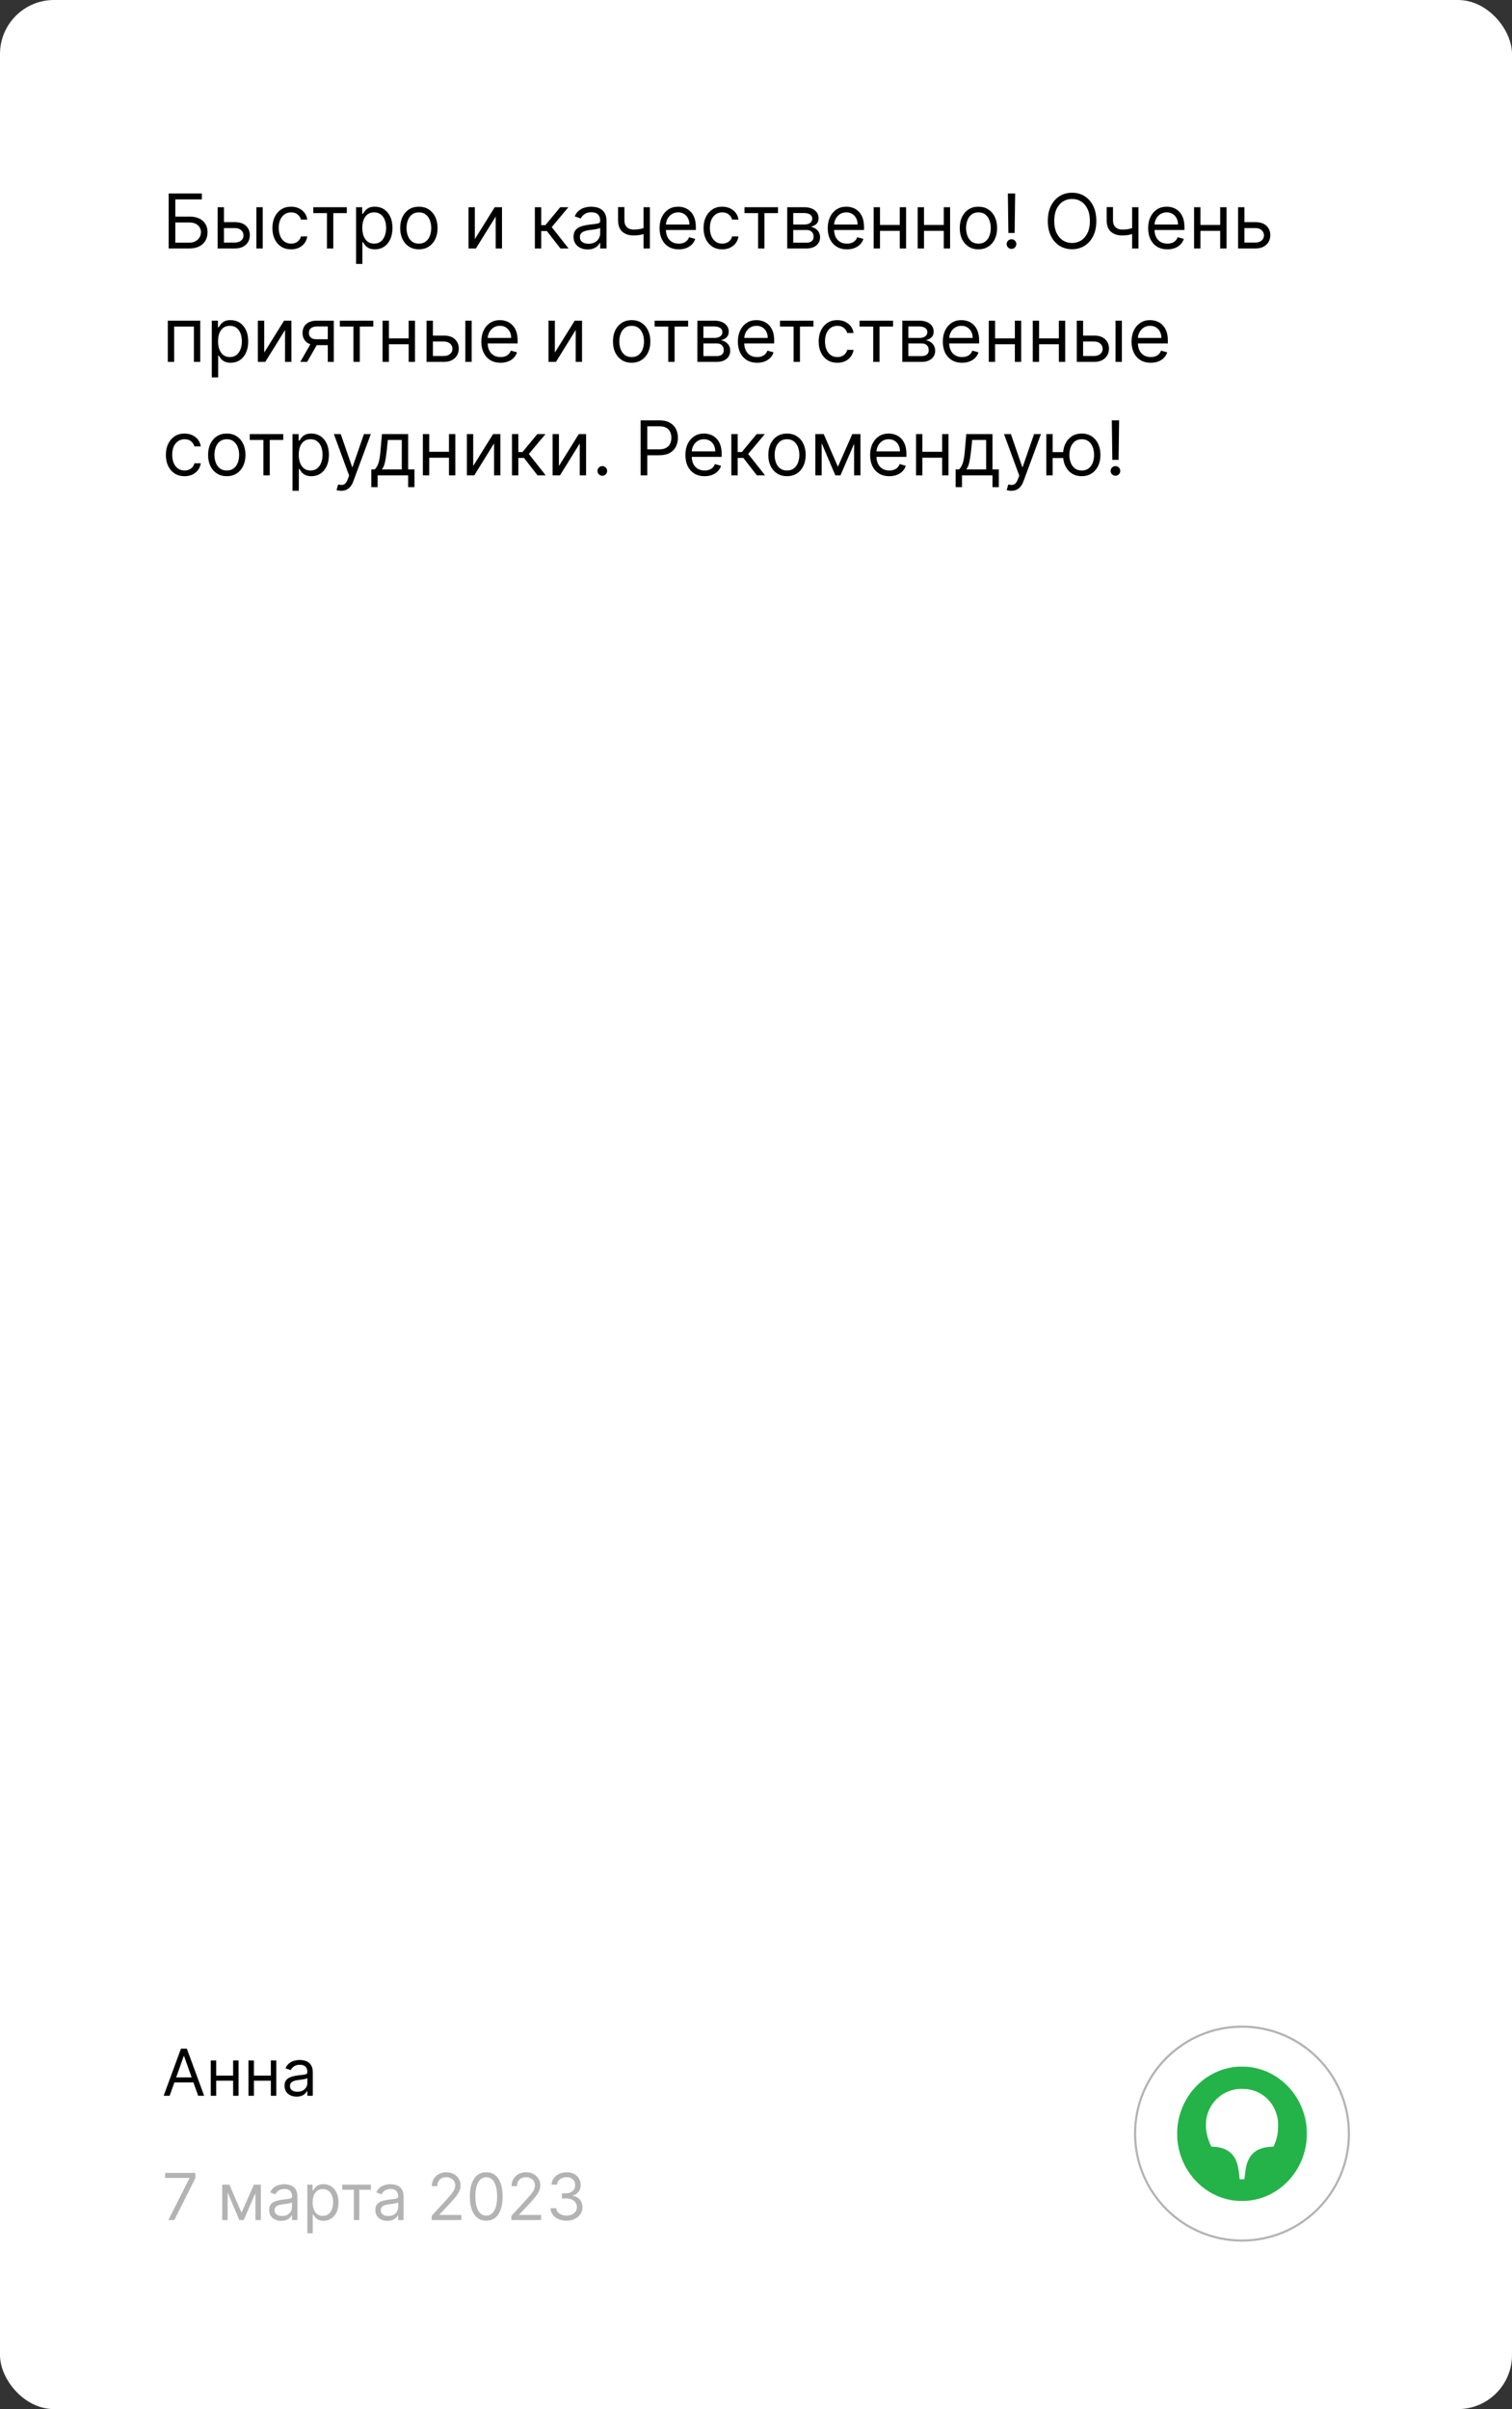 <?xml version="1.0" encoding="UTF-8"?> <svg xmlns="http://www.w3.org/2000/svg" width="280" height="446" viewBox="0 0 280 446" fill="none"><rect x="0" y="0" width="280" height="446" fill="#333333" stroke="none"/> <rect width="280" height="446" rx="10" fill="white"></rect> <path d="M31.415 388H30.307L33.511 379.273H34.602L37.807 388H36.699L34.091 380.653H34.023L31.415 388ZM31.824 384.591H36.29V385.528H31.824V384.591ZM43.41 384.267V385.205H39.797V384.267H43.41ZM40.035 381.455V388H39.03V381.455H40.035ZM44.178 381.455V388H43.172V381.455H44.178ZM50.395 384.267V385.205H46.781V384.267H50.395ZM47.02 381.455V388H46.014V381.455H47.02ZM51.162 381.455V388H50.156V381.455H51.162ZM54.925 388.153C54.51 388.153 54.133 388.075 53.795 387.919C53.457 387.76 53.189 387.531 52.99 387.233C52.791 386.932 52.692 386.568 52.692 386.142C52.692 385.767 52.766 385.463 52.913 385.23C53.061 384.994 53.258 384.81 53.506 384.676C53.753 384.543 54.026 384.443 54.324 384.378C54.625 384.31 54.928 384.256 55.231 384.216C55.629 384.165 55.952 384.126 56.199 384.101C56.449 384.072 56.631 384.026 56.744 383.96C56.861 383.895 56.919 383.781 56.919 383.619V383.585C56.919 383.165 56.804 382.838 56.574 382.605C56.347 382.372 56.001 382.256 55.538 382.256C55.058 382.256 54.682 382.361 54.409 382.571C54.136 382.781 53.945 383.006 53.834 383.244L52.879 382.903C53.05 382.506 53.277 382.196 53.561 381.974C53.848 381.75 54.16 381.594 54.499 381.506C54.84 381.415 55.175 381.369 55.504 381.369C55.715 381.369 55.956 381.395 56.229 381.446C56.504 381.494 56.77 381.595 57.026 381.749C57.284 381.902 57.499 382.134 57.669 382.443C57.84 382.753 57.925 383.168 57.925 383.688V388H56.919V387.114H56.868C56.8 387.256 56.686 387.408 56.527 387.57C56.368 387.732 56.156 387.869 55.892 387.983C55.628 388.097 55.305 388.153 54.925 388.153ZM55.078 387.25C55.476 387.25 55.811 387.172 56.084 387.016C56.359 386.859 56.567 386.658 56.706 386.411C56.848 386.163 56.919 385.903 56.919 385.631V384.71C56.876 384.761 56.783 384.808 56.638 384.851C56.496 384.891 56.331 384.926 56.144 384.957C55.959 384.986 55.778 385.011 55.602 385.034C55.429 385.054 55.288 385.071 55.18 385.085C54.919 385.119 54.675 385.175 54.447 385.251C54.223 385.325 54.041 385.437 53.902 385.588C53.766 385.736 53.697 385.937 53.697 386.193C53.697 386.543 53.827 386.807 54.085 386.986C54.347 387.162 54.678 387.25 55.078 387.25Z" fill="black"></path> <path d="M31.176 411L35.08 403.278V403.21H30.579V402.273H36.17V403.261L32.284 411H31.176ZM44.73 409.636L47.015 404.455H47.969L45.14 411H44.321L41.543 404.455H42.48L44.73 409.636ZM42.157 404.455V411H41.151V404.455H42.157ZM47.304 411V404.455H48.31V411H47.304ZM52.077 411.153C51.662 411.153 51.286 411.075 50.948 410.919C50.61 410.76 50.341 410.531 50.142 410.233C49.944 409.932 49.844 409.568 49.844 409.142C49.844 408.767 49.918 408.463 50.066 408.23C50.213 407.994 50.411 407.81 50.658 407.676C50.905 407.543 51.178 407.443 51.476 407.378C51.777 407.31 52.08 407.256 52.384 407.216C52.782 407.165 53.104 407.126 53.351 407.101C53.601 407.072 53.783 407.026 53.897 406.96C54.013 406.895 54.071 406.781 54.071 406.619V406.585C54.071 406.165 53.956 405.838 53.726 405.605C53.499 405.372 53.154 405.256 52.691 405.256C52.211 405.256 51.834 405.361 51.561 405.571C51.289 405.781 51.097 406.006 50.986 406.244L50.032 405.903C50.202 405.506 50.429 405.196 50.713 404.974C51 404.75 51.313 404.594 51.651 404.506C51.992 404.415 52.327 404.369 52.657 404.369C52.867 404.369 53.108 404.395 53.381 404.446C53.657 404.494 53.922 404.595 54.178 404.749C54.436 404.902 54.651 405.134 54.821 405.443C54.992 405.753 55.077 406.168 55.077 406.688V411H54.071V410.114H54.02C53.952 410.256 53.838 410.408 53.679 410.57C53.52 410.732 53.309 410.869 53.044 410.983C52.78 411.097 52.458 411.153 52.077 411.153ZM52.23 410.25C52.628 410.25 52.963 410.172 53.236 410.016C53.512 409.859 53.719 409.658 53.858 409.411C54 409.163 54.071 408.903 54.071 408.631V407.71C54.029 407.761 53.935 407.808 53.79 407.851C53.648 407.891 53.483 407.926 53.296 407.957C53.111 407.986 52.931 408.011 52.755 408.034C52.581 408.054 52.441 408.071 52.333 408.085C52.071 408.119 51.827 408.175 51.6 408.251C51.375 408.325 51.194 408.437 51.054 408.588C50.918 408.736 50.85 408.937 50.85 409.193C50.85 409.543 50.979 409.807 51.238 409.986C51.499 410.162 51.83 410.25 52.23 410.25ZM56.913 413.455V404.455H57.884V405.494H58.004C58.077 405.381 58.18 405.236 58.31 405.06C58.444 404.881 58.634 404.722 58.881 404.582C59.131 404.44 59.469 404.369 59.896 404.369C60.447 404.369 60.932 404.507 61.353 404.783C61.773 405.058 62.102 405.449 62.337 405.955C62.573 406.46 62.691 407.057 62.691 407.744C62.691 408.438 62.573 409.038 62.337 409.547C62.102 410.053 61.775 410.445 61.357 410.723C60.94 410.999 60.458 411.136 59.913 411.136C59.492 411.136 59.156 411.067 58.903 410.928C58.65 410.786 58.455 410.625 58.319 410.446C58.182 410.264 58.077 410.114 58.004 409.994H57.918V413.455H56.913ZM57.901 407.727C57.901 408.222 57.974 408.658 58.119 409.036C58.264 409.411 58.475 409.705 58.754 409.918C59.032 410.128 59.373 410.233 59.776 410.233C60.197 410.233 60.548 410.122 60.829 409.901C61.113 409.676 61.326 409.375 61.468 408.997C61.613 408.616 61.685 408.193 61.685 407.727C61.685 407.267 61.614 406.852 61.472 406.483C61.333 406.111 61.121 405.817 60.837 405.601C60.556 405.382 60.202 405.273 59.776 405.273C59.367 405.273 59.023 405.376 58.745 405.584C58.467 405.788 58.256 406.075 58.114 406.445C57.972 406.811 57.901 407.239 57.901 407.727ZM63.37 405.392V404.455H68.688V405.392H66.54V411H65.534V405.392H63.37ZM71.741 411.153C71.326 411.153 70.95 411.075 70.612 410.919C70.274 410.76 70.005 410.531 69.806 410.233C69.608 409.932 69.508 409.568 69.508 409.142C69.508 408.767 69.582 408.463 69.73 408.23C69.877 407.994 70.075 407.81 70.322 407.676C70.569 407.543 70.842 407.443 71.14 407.378C71.441 407.31 71.744 407.256 72.048 407.216C72.446 407.165 72.768 407.126 73.015 407.101C73.265 407.072 73.447 407.026 73.561 406.96C73.677 406.895 73.735 406.781 73.735 406.619V406.585C73.735 406.165 73.62 405.838 73.39 405.605C73.163 405.372 72.818 405.256 72.355 405.256C71.875 405.256 71.498 405.361 71.225 405.571C70.953 405.781 70.761 406.006 70.65 406.244L69.696 405.903C69.866 405.506 70.093 405.196 70.377 404.974C70.664 404.75 70.977 404.594 71.315 404.506C71.656 404.415 71.991 404.369 72.321 404.369C72.531 404.369 72.772 404.395 73.045 404.446C73.321 404.494 73.586 404.595 73.842 404.749C74.1 404.902 74.315 405.134 74.485 405.443C74.656 405.753 74.741 406.168 74.741 406.688V411H73.735V410.114H73.684C73.616 410.256 73.502 410.408 73.343 410.57C73.184 410.732 72.973 410.869 72.709 410.983C72.444 411.097 72.122 411.153 71.741 411.153ZM71.894 410.25C72.292 410.25 72.627 410.172 72.9 410.016C73.176 409.859 73.383 409.658 73.522 409.411C73.664 409.163 73.735 408.903 73.735 408.631V407.71C73.693 407.761 73.599 407.808 73.454 407.851C73.312 407.891 73.147 407.926 72.96 407.957C72.775 407.986 72.595 408.011 72.419 408.034C72.245 408.054 72.105 408.071 71.997 408.085C71.735 408.119 71.491 408.175 71.264 408.251C71.039 408.325 70.858 408.437 70.718 408.588C70.582 408.736 70.514 408.937 70.514 409.193C70.514 409.543 70.643 409.807 70.902 409.986C71.163 410.162 71.494 410.25 71.894 410.25ZM79.935 411V410.233L82.815 407.08C83.153 406.71 83.432 406.389 83.651 406.116C83.869 405.841 84.031 405.582 84.136 405.341C84.244 405.097 84.298 404.841 84.298 404.574C84.298 404.267 84.224 404.001 84.077 403.777C83.932 403.553 83.733 403.379 83.48 403.257C83.227 403.135 82.943 403.074 82.628 403.074C82.293 403.074 82 403.143 81.75 403.283C81.503 403.419 81.311 403.611 81.175 403.858C81.041 404.105 80.974 404.395 80.974 404.727H79.969C79.969 404.216 80.087 403.767 80.322 403.381C80.558 402.994 80.879 402.693 81.285 402.477C81.695 402.261 82.153 402.153 82.662 402.153C83.173 402.153 83.626 402.261 84.021 402.477C84.416 402.693 84.726 402.984 84.95 403.351C85.175 403.717 85.287 404.125 85.287 404.574C85.287 404.895 85.229 405.209 85.112 405.516C84.999 405.82 84.8 406.159 84.516 406.534C84.234 406.906 83.844 407.361 83.344 407.898L81.383 409.994V410.062H85.44V411H79.935ZM90.047 411.119C89.405 411.119 88.858 410.945 88.406 410.595C87.954 410.243 87.609 409.733 87.371 409.065C87.132 408.395 87.013 407.585 87.013 406.636C87.013 405.693 87.132 404.888 87.371 404.22C87.612 403.55 87.959 403.038 88.41 402.686C88.865 402.331 89.41 402.153 90.047 402.153C90.683 402.153 91.227 402.331 91.679 402.686C92.133 403.038 92.48 403.55 92.719 404.22C92.96 404.888 93.081 405.693 93.081 406.636C93.081 407.585 92.962 408.395 92.723 409.065C92.484 409.733 92.139 410.243 91.688 410.595C91.236 410.945 90.689 411.119 90.047 411.119ZM90.047 410.182C90.683 410.182 91.178 409.875 91.53 409.261C91.882 408.648 92.058 407.773 92.058 406.636C92.058 405.881 91.977 405.237 91.815 404.706C91.656 404.175 91.426 403.77 91.125 403.491C90.827 403.213 90.467 403.074 90.047 403.074C89.416 403.074 88.923 403.385 88.568 404.007C88.213 404.626 88.035 405.503 88.035 406.636C88.035 407.392 88.115 408.034 88.274 408.562C88.433 409.091 88.662 409.493 88.96 409.768C89.261 410.044 89.624 410.182 90.047 410.182ZM94.7 411V410.233L97.581 407.08C97.919 406.71 98.197 406.389 98.416 406.116C98.635 405.841 98.797 405.582 98.902 405.341C99.01 405.097 99.064 404.841 99.064 404.574C99.064 404.267 98.99 404.001 98.842 403.777C98.697 403.553 98.499 403.379 98.246 403.257C97.993 403.135 97.709 403.074 97.394 403.074C97.058 403.074 96.766 403.143 96.516 403.283C96.269 403.419 96.077 403.611 95.94 403.858C95.807 404.105 95.74 404.395 95.74 404.727H94.734C94.734 404.216 94.852 403.767 95.088 403.381C95.324 402.994 95.645 402.693 96.051 402.477C96.46 402.261 96.919 402.153 97.428 402.153C97.939 402.153 98.392 402.261 98.787 402.477C99.182 402.693 99.492 402.984 99.716 403.351C99.94 403.717 100.053 404.125 100.053 404.574C100.053 404.895 99.994 405.209 99.878 405.516C99.764 405.82 99.565 406.159 99.281 406.534C99 406.906 98.609 407.361 98.109 407.898L96.149 409.994V410.062H100.206V411H94.7ZM104.915 411.119C104.352 411.119 103.851 411.023 103.411 410.83C102.973 410.636 102.625 410.368 102.366 410.024C102.111 409.678 101.972 409.276 101.949 408.818H103.023C103.045 409.099 103.142 409.342 103.312 409.547C103.483 409.749 103.706 409.905 103.982 410.016C104.257 410.126 104.563 410.182 104.898 410.182C105.273 410.182 105.605 410.116 105.895 409.986C106.185 409.855 106.412 409.673 106.577 409.44C106.741 409.207 106.824 408.938 106.824 408.631C106.824 408.31 106.744 408.027 106.585 407.783C106.426 407.536 106.193 407.342 105.886 407.203C105.58 407.064 105.205 406.994 104.761 406.994H104.062V406.057H104.761C105.108 406.057 105.412 405.994 105.673 405.869C105.938 405.744 106.143 405.568 106.291 405.341C106.442 405.114 106.517 404.847 106.517 404.54C106.517 404.244 106.452 403.987 106.321 403.768C106.19 403.55 106.006 403.379 105.767 403.257C105.531 403.135 105.253 403.074 104.932 403.074C104.631 403.074 104.347 403.129 104.08 403.24C103.815 403.348 103.599 403.506 103.432 403.713C103.264 403.918 103.173 404.165 103.159 404.455H102.136C102.153 403.997 102.291 403.597 102.55 403.253C102.808 402.906 103.146 402.636 103.564 402.443C103.984 402.25 104.446 402.153 104.949 402.153C105.489 402.153 105.952 402.263 106.338 402.482C106.724 402.697 107.021 402.983 107.229 403.338C107.436 403.693 107.54 404.077 107.54 404.489C107.54 404.98 107.411 405.399 107.152 405.746C106.896 406.092 106.548 406.332 106.108 406.466V406.534C106.659 406.625 107.089 406.859 107.399 407.237C107.709 407.612 107.864 408.077 107.864 408.631C107.864 409.105 107.734 409.531 107.476 409.909C107.22 410.284 106.871 410.58 106.428 410.795C105.984 411.011 105.48 411.119 104.915 411.119Z" fill="#B3B3B3"></path> <path fill-rule="evenodd" clip-rule="evenodd" d="M229.007 382.619C228.204 382.692 227.128 382.912 226.388 383.153C225.446 383.461 224.355 383.994 223.518 384.553C222.373 385.318 221.279 386.37 220.425 387.525C219.25 389.116 218.444 391.07 218.136 393.074C218.03 393.767 218 394.199 218 395.025C218 395.851 218.03 396.284 218.136 396.977C218.839 401.555 221.979 405.39 226.226 406.854C227.017 407.127 227.894 407.322 228.743 407.416C229.311 407.478 230.662 407.479 231.218 407.417C233.124 407.204 234.816 406.596 236.419 405.547C239.131 403.772 241.08 400.877 241.748 397.631C241.931 396.742 242 396.028 242 395.025C242 393.524 241.814 392.354 241.356 390.98C240.749 389.158 239.796 387.587 238.467 386.216C236.533 384.221 234.105 383.008 231.354 382.66C230.922 382.605 229.443 382.58 229.007 382.619ZM231.173 386.795C232.221 386.976 233.139 387.353 233.945 387.931C235.488 389.038 236.478 390.795 236.665 392.754C236.709 393.215 236.684 394.269 236.618 394.795C236.518 395.581 236.32 396.305 236.003 397.044L235.847 397.407L235.45 397.426C233.294 397.531 231.919 398.315 231.192 399.855C230.845 400.588 230.694 401.241 230.541 402.665C230.499 403.062 230.458 403.404 230.451 403.425C230.441 403.452 230.324 403.462 230.004 403.462H229.57L229.552 403.319C229.542 403.241 229.507 402.919 229.474 402.605C229.345 401.397 229.223 400.824 228.936 400.092C228.483 398.933 227.604 398.109 226.404 397.717C225.889 397.548 225.046 397.416 224.487 397.416H224.309L224.186 397.138C223.751 396.148 223.507 395.338 223.378 394.454C223.303 393.939 223.303 392.835 223.377 392.366C223.855 389.346 226.217 387.078 229.235 386.741C229.666 386.693 230.758 386.723 231.173 386.795Z" fill="#24B349"></path> <circle cx="230" cy="395" r="19.8" stroke="#B3B3B3" stroke-width="0.4"></circle> <path d="M31.233 46V35.818H37.378V36.912H32.466V40.094H35.051C35.78 40.094 36.395 40.213 36.896 40.452C37.399 40.69 37.781 41.027 38.039 41.461C38.301 41.895 38.432 42.407 38.432 42.997C38.432 43.587 38.301 44.108 38.039 44.558C37.781 45.009 37.399 45.362 36.896 45.617C36.395 45.872 35.78 46 35.051 46H31.233ZM32.466 44.926H35.051C35.515 44.926 35.908 44.833 36.229 44.648C36.554 44.459 36.8 44.217 36.965 43.922C37.134 43.624 37.219 43.309 37.219 42.977C37.219 42.49 37.032 42.071 36.657 41.719C36.282 41.365 35.747 41.188 35.051 41.188H32.466V44.926ZM41.317 41.128H43.504C44.399 41.128 45.083 41.355 45.557 41.809C46.031 42.263 46.268 42.838 46.268 43.534C46.268 43.992 46.162 44.407 45.95 44.782C45.738 45.153 45.426 45.45 45.015 45.672C44.605 45.891 44.101 46 43.504 46H40.302V38.364H41.476V44.906H43.504C43.968 44.906 44.349 44.784 44.648 44.538C44.946 44.293 45.095 43.978 45.095 43.594C45.095 43.189 44.946 42.86 44.648 42.604C44.349 42.349 43.968 42.222 43.504 42.222H41.317V41.128ZM47.481 46V38.364H48.655V46H47.481ZM53.905 46.159C53.189 46.159 52.572 45.99 52.055 45.652C51.538 45.314 51.14 44.848 50.862 44.255C50.584 43.662 50.444 42.984 50.444 42.222C50.444 41.446 50.587 40.762 50.872 40.168C51.16 39.572 51.561 39.106 52.075 38.771C52.592 38.433 53.195 38.264 53.885 38.264C54.422 38.264 54.906 38.364 55.337 38.562C55.767 38.761 56.12 39.04 56.395 39.398C56.67 39.756 56.841 40.173 56.907 40.651H55.734C55.645 40.303 55.446 39.994 55.138 39.726C54.833 39.454 54.422 39.318 53.905 39.318C53.447 39.318 53.046 39.438 52.702 39.676C52.36 39.911 52.093 40.245 51.901 40.675C51.712 41.103 51.618 41.605 51.618 42.182C51.618 42.772 51.711 43.285 51.896 43.723C52.085 44.16 52.35 44.5 52.692 44.742C53.036 44.984 53.441 45.105 53.905 45.105C54.21 45.105 54.486 45.052 54.735 44.946C54.983 44.84 55.194 44.688 55.366 44.489C55.539 44.29 55.661 44.051 55.734 43.773H56.907C56.841 44.224 56.677 44.63 56.415 44.991C56.157 45.349 55.814 45.634 55.386 45.846C54.962 46.055 54.468 46.159 53.905 46.159ZM58.021 39.457V38.364H64.226V39.457H61.72V46H60.547V39.457H58.021ZM65.937 48.864V38.364H67.071V39.577H67.21C67.296 39.444 67.415 39.275 67.568 39.07C67.724 38.861 67.946 38.675 68.234 38.513C68.526 38.347 68.92 38.264 69.417 38.264C70.06 38.264 70.627 38.425 71.118 38.746C71.608 39.068 71.991 39.524 72.266 40.114C72.541 40.704 72.679 41.4 72.679 42.202C72.679 43.01 72.541 43.711 72.266 44.305C71.991 44.895 71.61 45.352 71.123 45.677C70.635 45.998 70.073 46.159 69.437 46.159C68.947 46.159 68.554 46.078 68.259 45.916C67.964 45.75 67.737 45.562 67.578 45.354C67.419 45.142 67.296 44.966 67.21 44.827H67.11V48.864H65.937ZM67.091 42.182C67.091 42.758 67.175 43.267 67.344 43.708C67.513 44.146 67.76 44.489 68.085 44.737C68.41 44.983 68.807 45.105 69.278 45.105C69.769 45.105 70.178 44.976 70.506 44.717C70.838 44.456 71.086 44.104 71.252 43.663C71.421 43.219 71.505 42.725 71.505 42.182C71.505 41.645 71.422 41.161 71.257 40.73C71.094 40.296 70.847 39.953 70.516 39.701C70.188 39.446 69.775 39.318 69.278 39.318C68.801 39.318 68.4 39.439 68.075 39.681C67.75 39.92 67.505 40.255 67.339 40.685C67.173 41.113 67.091 41.612 67.091 42.182ZM77.571 46.159C76.881 46.159 76.276 45.995 75.756 45.667C75.239 45.339 74.835 44.88 74.543 44.29C74.255 43.7 74.11 43.01 74.11 42.222C74.11 41.426 74.255 40.732 74.543 40.139C74.835 39.545 75.239 39.084 75.756 38.756C76.276 38.428 76.881 38.264 77.571 38.264C78.26 38.264 78.863 38.428 79.38 38.756C79.901 39.084 80.305 39.545 80.593 40.139C80.885 40.732 81.031 41.426 81.031 42.222C81.031 43.01 80.885 43.7 80.593 44.29C80.305 44.88 79.901 45.339 79.38 45.667C78.863 45.995 78.26 46.159 77.571 46.159ZM77.571 45.105C78.094 45.105 78.525 44.971 78.863 44.702C79.201 44.434 79.452 44.081 79.614 43.644C79.776 43.206 79.858 42.732 79.858 42.222C79.858 41.711 79.776 41.236 79.614 40.795C79.452 40.354 79.201 39.998 78.863 39.726C78.525 39.454 78.094 39.318 77.571 39.318C77.047 39.318 76.616 39.454 76.278 39.726C75.94 39.998 75.69 40.354 75.527 40.795C75.365 41.236 75.284 41.711 75.284 42.222C75.284 42.732 75.365 43.206 75.527 43.644C75.69 44.081 75.94 44.434 76.278 44.702C76.616 44.971 77.047 45.105 77.571 45.105ZM87.933 44.27L91.612 38.364H92.964V46H91.791V40.094L88.132 46H86.759V38.364H87.933V44.27ZM99.05 46V38.364H100.224V41.685H100.999L103.744 38.364H105.255L102.173 42.043L105.295 46H103.783L101.278 42.778H100.224V46H99.05ZM108.817 46.179C108.333 46.179 107.894 46.088 107.5 45.906C107.105 45.72 106.792 45.453 106.56 45.105C106.328 44.754 106.212 44.33 106.212 43.832C106.212 43.395 106.298 43.04 106.471 42.769C106.643 42.493 106.873 42.278 107.162 42.122C107.45 41.966 107.768 41.85 108.116 41.774C108.467 41.695 108.82 41.632 109.175 41.585C109.639 41.526 110.015 41.481 110.304 41.451C110.595 41.418 110.807 41.363 110.94 41.287C111.076 41.211 111.144 41.078 111.144 40.889V40.849C111.144 40.359 111.01 39.978 110.741 39.706C110.476 39.434 110.073 39.298 109.533 39.298C108.973 39.298 108.534 39.421 108.216 39.666C107.897 39.911 107.674 40.173 107.544 40.452L106.431 40.054C106.63 39.59 106.895 39.229 107.226 38.97C107.561 38.708 107.926 38.526 108.32 38.423C108.718 38.317 109.109 38.264 109.493 38.264C109.739 38.264 110.02 38.294 110.338 38.354C110.66 38.41 110.97 38.528 111.268 38.707C111.57 38.886 111.82 39.156 112.019 39.517C112.218 39.878 112.317 40.362 112.317 40.969V46H111.144V44.966H111.084C111.005 45.132 110.872 45.309 110.686 45.498C110.501 45.687 110.254 45.847 109.946 45.98C109.637 46.113 109.261 46.179 108.817 46.179ZM108.996 45.125C109.46 45.125 109.851 45.034 110.169 44.852C110.491 44.669 110.733 44.434 110.895 44.146C111.061 43.857 111.144 43.554 111.144 43.236V42.162C111.094 42.222 110.985 42.276 110.816 42.326C110.65 42.372 110.458 42.414 110.239 42.45C110.024 42.483 109.813 42.513 109.608 42.54C109.405 42.563 109.241 42.583 109.115 42.599C108.81 42.639 108.525 42.704 108.26 42.793C107.998 42.88 107.786 43.01 107.624 43.186C107.465 43.358 107.385 43.594 107.385 43.892C107.385 44.3 107.536 44.608 107.838 44.817C108.143 45.022 108.529 45.125 108.996 45.125ZM120.345 38.364V46H119.172V38.364H120.345ZM119.888 42.003V43.097C119.622 43.196 119.359 43.284 119.097 43.36C118.835 43.433 118.56 43.491 118.272 43.534C117.983 43.574 117.667 43.594 117.322 43.594C116.457 43.594 115.763 43.36 115.239 42.893C114.719 42.425 114.459 41.724 114.459 40.79V38.344H115.632V40.79C115.632 41.181 115.706 41.502 115.856 41.754C116.005 42.006 116.207 42.193 116.462 42.316C116.717 42.439 117.004 42.5 117.322 42.5C117.819 42.5 118.269 42.455 118.67 42.366C119.074 42.273 119.48 42.152 119.888 42.003ZM125.699 46.159C124.964 46.159 124.329 45.997 123.795 45.672C123.265 45.344 122.856 44.886 122.567 44.3C122.282 43.71 122.14 43.024 122.14 42.242C122.14 41.459 122.282 40.77 122.567 40.173C122.856 39.573 123.257 39.106 123.77 38.771C124.287 38.433 124.891 38.264 125.58 38.264C125.978 38.264 126.371 38.331 126.758 38.463C127.146 38.596 127.499 38.811 127.817 39.109C128.135 39.404 128.389 39.795 128.578 40.283C128.767 40.77 128.861 41.37 128.861 42.082V42.58H122.975V41.565H127.668C127.668 41.135 127.582 40.75 127.41 40.412C127.241 40.074 126.999 39.807 126.684 39.611C126.372 39.416 126.004 39.318 125.58 39.318C125.113 39.318 124.708 39.434 124.367 39.666C124.029 39.895 123.769 40.193 123.586 40.561C123.404 40.929 123.313 41.323 123.313 41.744V42.42C123.313 42.997 123.412 43.486 123.611 43.887C123.814 44.285 124.094 44.588 124.452 44.797C124.809 45.002 125.225 45.105 125.699 45.105C126.008 45.105 126.286 45.062 126.535 44.976C126.787 44.886 127.004 44.754 127.186 44.578C127.368 44.399 127.509 44.177 127.608 43.912L128.742 44.23C128.623 44.615 128.422 44.953 128.14 45.244C127.859 45.533 127.511 45.758 127.096 45.92C126.682 46.08 126.216 46.159 125.699 46.159ZM133.748 46.159C133.032 46.159 132.416 45.99 131.899 45.652C131.382 45.314 130.984 44.848 130.706 44.255C130.427 43.662 130.288 42.984 130.288 42.222C130.288 41.446 130.431 40.762 130.716 40.168C131.004 39.572 131.405 39.106 131.919 38.771C132.436 38.433 133.039 38.264 133.729 38.264C134.265 38.264 134.749 38.364 135.18 38.562C135.611 38.761 135.964 39.04 136.239 39.398C136.514 39.756 136.685 40.173 136.751 40.651H135.578C135.488 40.303 135.29 39.994 134.981 39.726C134.676 39.454 134.265 39.318 133.748 39.318C133.291 39.318 132.89 39.438 132.545 39.676C132.204 39.911 131.937 40.245 131.745 40.675C131.556 41.103 131.461 41.605 131.461 42.182C131.461 42.772 131.554 43.285 131.74 43.723C131.929 44.16 132.194 44.5 132.535 44.742C132.88 44.984 133.284 45.105 133.748 45.105C134.053 45.105 134.33 45.052 134.579 44.946C134.827 44.84 135.038 44.688 135.21 44.489C135.382 44.29 135.505 44.051 135.578 43.773H136.751C136.685 44.224 136.521 44.63 136.259 44.991C136.001 45.349 135.657 45.634 135.23 45.846C134.806 46.055 134.312 46.159 133.748 46.159ZM137.865 39.457V38.364H144.069V39.457H141.564V46H140.39V39.457H137.865ZM145.781 46V38.364H148.903C149.725 38.364 150.378 38.549 150.862 38.92C151.346 39.292 151.588 39.782 151.588 40.392C151.588 40.856 151.45 41.216 151.175 41.471C150.9 41.723 150.547 41.894 150.116 41.983C150.398 42.023 150.671 42.122 150.936 42.281C151.205 42.44 151.427 42.659 151.603 42.938C151.778 43.213 151.866 43.551 151.866 43.952C151.866 44.343 151.767 44.693 151.568 45.001C151.369 45.309 151.084 45.553 150.713 45.731C150.342 45.91 149.897 46 149.38 46H145.781ZM146.895 44.926H149.38C149.785 44.926 150.101 44.83 150.33 44.638C150.559 44.446 150.673 44.184 150.673 43.852C150.673 43.458 150.559 43.148 150.33 42.923C150.101 42.694 149.785 42.58 149.38 42.58H146.895V44.926ZM146.895 41.565H148.903C149.218 41.565 149.488 41.522 149.713 41.436C149.939 41.347 150.111 41.221 150.23 41.058C150.353 40.892 150.414 40.697 150.414 40.472C150.414 40.15 150.28 39.898 150.012 39.716C149.743 39.53 149.374 39.438 148.903 39.438H146.895V41.565ZM156.844 46.159C156.108 46.159 155.473 45.997 154.94 45.672C154.41 45.344 154 44.886 153.712 44.3C153.427 43.71 153.284 43.024 153.284 42.242C153.284 41.459 153.427 40.77 153.712 40.173C154 39.573 154.401 39.106 154.915 38.771C155.432 38.433 156.035 38.264 156.725 38.264C157.122 38.264 157.515 38.331 157.903 38.463C158.291 38.596 158.644 38.811 158.962 39.109C159.28 39.404 159.534 39.795 159.722 40.283C159.911 40.77 160.006 41.37 160.006 42.082V42.58H154.119V41.565H158.813C158.813 41.135 158.727 40.75 158.554 40.412C158.385 40.074 158.143 39.807 157.828 39.611C157.517 39.416 157.149 39.318 156.725 39.318C156.257 39.318 155.853 39.434 155.512 39.666C155.173 39.895 154.913 40.193 154.731 40.561C154.549 40.929 154.458 41.323 154.458 41.744V42.42C154.458 42.997 154.557 43.486 154.756 43.887C154.958 44.285 155.238 44.588 155.596 44.797C155.954 45.002 156.37 45.105 156.844 45.105C157.152 45.105 157.431 45.062 157.679 44.976C157.931 44.886 158.148 44.754 158.33 44.578C158.513 44.399 158.654 44.177 158.753 43.912L159.887 44.23C159.767 44.615 159.567 44.953 159.285 45.244C159.003 45.533 158.655 45.758 158.241 45.92C157.827 46.08 157.361 46.159 156.844 46.159ZM166.901 41.645V42.739H162.686V41.645H166.901ZM162.964 38.364V46H161.791V38.364H162.964ZM167.796 38.364V46H166.623V38.364H167.796ZM175.05 41.645V42.739H170.834V41.645H175.05ZM171.112 38.364V46H169.939V38.364H171.112ZM175.945 38.364V46H174.771V38.364H175.945ZM181.19 46.159C180.5 46.159 179.896 45.995 179.375 45.667C178.858 45.339 178.454 44.88 178.162 44.29C177.874 43.7 177.73 43.01 177.73 42.222C177.73 41.426 177.874 40.732 178.162 40.139C178.454 39.545 178.858 39.084 179.375 38.756C179.896 38.428 180.5 38.264 181.19 38.264C181.879 38.264 182.482 38.428 182.999 38.756C183.52 39.084 183.924 39.545 184.213 40.139C184.504 40.732 184.65 41.426 184.65 42.222C184.65 43.01 184.504 43.7 184.213 44.29C183.924 44.88 183.52 45.339 182.999 45.667C182.482 45.995 181.879 46.159 181.19 46.159ZM181.19 45.105C181.713 45.105 182.144 44.971 182.482 44.702C182.82 44.434 183.071 44.081 183.233 43.644C183.396 43.206 183.477 42.732 183.477 42.222C183.477 41.711 183.396 41.236 183.233 40.795C183.071 40.354 182.82 39.998 182.482 39.726C182.144 39.454 181.713 39.318 181.19 39.318C180.666 39.318 180.235 39.454 179.897 39.726C179.559 39.998 179.309 40.354 179.146 40.795C178.984 41.236 178.903 41.711 178.903 42.222C178.903 42.732 178.984 43.206 179.146 43.644C179.309 44.081 179.559 44.434 179.897 44.702C180.235 44.971 180.666 45.105 181.19 45.105ZM187.992 35.818L187.893 43.136H186.739L186.64 35.818H187.992ZM187.316 46.08C187.071 46.08 186.86 45.992 186.685 45.816C186.509 45.64 186.421 45.43 186.421 45.185C186.421 44.939 186.509 44.729 186.685 44.553C186.86 44.378 187.071 44.29 187.316 44.29C187.561 44.29 187.772 44.378 187.947 44.553C188.123 44.729 188.211 44.939 188.211 45.185C188.211 45.347 188.17 45.496 188.087 45.632C188.007 45.768 187.899 45.877 187.763 45.96C187.631 46.04 187.482 46.08 187.316 46.08ZM203.025 40.909C203.025 41.983 202.831 42.911 202.443 43.693C202.056 44.475 201.524 45.079 200.847 45.503C200.171 45.927 199.399 46.139 198.531 46.139C197.662 46.139 196.89 45.927 196.214 45.503C195.538 45.079 195.006 44.475 194.618 43.693C194.23 42.911 194.036 41.983 194.036 40.909C194.036 39.835 194.23 38.907 194.618 38.125C195.006 37.343 195.538 36.74 196.214 36.315C196.89 35.891 197.662 35.679 198.531 35.679C199.399 35.679 200.171 35.891 200.847 36.315C201.524 36.74 202.056 37.343 202.443 38.125C202.831 38.907 203.025 39.835 203.025 40.909ZM201.832 40.909C201.832 40.028 201.684 39.283 201.389 38.677C201.098 38.07 200.702 37.611 200.201 37.3C199.704 36.988 199.147 36.832 198.531 36.832C197.914 36.832 197.356 36.988 196.855 37.3C196.358 37.611 195.962 38.07 195.667 38.677C195.375 39.283 195.23 40.028 195.23 40.909C195.23 41.791 195.375 42.535 195.667 43.141C195.962 43.748 196.358 44.207 196.855 44.519C197.356 44.83 197.914 44.986 198.531 44.986C199.147 44.986 199.704 44.83 200.201 44.519C200.702 44.207 201.098 43.748 201.389 43.141C201.684 42.535 201.832 41.791 201.832 40.909ZM210.825 38.364V46H209.652V38.364H210.825ZM210.368 42.003V43.097C210.103 43.196 209.839 43.284 209.578 43.36C209.316 43.433 209.041 43.491 208.752 43.534C208.464 43.574 208.147 43.594 207.803 43.594C206.938 43.594 206.243 43.36 205.72 42.893C205.199 42.425 204.939 41.724 204.939 40.79V38.344H206.112V40.79C206.112 41.181 206.187 41.502 206.336 41.754C206.485 42.006 206.687 42.193 206.943 42.316C207.198 42.439 207.485 42.5 207.803 42.5C208.3 42.5 208.749 42.455 209.15 42.366C209.554 42.273 209.96 42.152 210.368 42.003ZM216.18 46.159C215.444 46.159 214.809 45.997 214.276 45.672C213.745 45.344 213.336 44.886 213.048 44.3C212.763 43.71 212.62 43.024 212.62 42.242C212.62 41.459 212.763 40.77 213.048 40.173C213.336 39.573 213.737 39.106 214.251 38.771C214.768 38.433 215.371 38.264 216.061 38.264C216.458 38.264 216.851 38.331 217.239 38.463C217.627 38.596 217.98 38.811 218.298 39.109C218.616 39.404 218.869 39.795 219.058 40.283C219.247 40.77 219.342 41.37 219.342 42.082V42.58H213.455V41.565H218.149C218.149 41.135 218.062 40.75 217.89 40.412C217.721 40.074 217.479 39.807 217.164 39.611C216.853 39.416 216.485 39.318 216.061 39.318C215.593 39.318 215.189 39.434 214.847 39.666C214.509 39.895 214.249 40.193 214.067 40.561C213.885 40.929 213.794 41.323 213.794 41.744V42.42C213.794 42.997 213.893 43.486 214.092 43.887C214.294 44.285 214.574 44.588 214.932 44.797C215.29 45.002 215.706 45.105 216.18 45.105C216.488 45.105 216.767 45.062 217.015 44.976C217.267 44.886 217.484 44.754 217.666 44.578C217.849 44.399 217.99 44.177 218.089 43.912L219.222 44.23C219.103 44.615 218.903 44.953 218.621 45.244C218.339 45.533 217.991 45.758 217.577 45.92C217.163 46.08 216.697 46.159 216.18 46.159ZM226.237 41.645V42.739H222.021V41.645H226.237ZM222.3 38.364V46H221.127V38.364H222.3ZM227.132 38.364V46H225.959V38.364H227.132ZM230.289 41.128H232.477C233.372 41.128 234.056 41.355 234.53 41.809C235.004 42.263 235.241 42.838 235.241 43.534C235.241 43.992 235.135 44.407 234.923 44.782C234.711 45.153 234.399 45.45 233.988 45.672C233.577 45.891 233.073 46 232.477 46H229.275V38.364H230.448V44.906H232.477C232.941 44.906 233.322 44.784 233.62 44.538C233.919 44.293 234.068 43.978 234.068 43.594C234.068 43.189 233.919 42.86 233.62 42.604C233.322 42.349 232.941 42.222 232.477 42.222H230.289V41.128ZM31.074 67V59.364H37.08V67H35.906V60.457H32.247V67H31.074ZM39.222 69.864V59.364H40.356V60.577H40.495C40.581 60.444 40.7 60.275 40.853 60.07C41.009 59.861 41.231 59.675 41.519 59.513C41.811 59.347 42.205 59.264 42.702 59.264C43.345 59.264 43.912 59.425 44.403 59.746C44.893 60.068 45.276 60.524 45.551 61.114C45.826 61.704 45.964 62.4 45.964 63.202C45.964 64.01 45.826 64.711 45.551 65.305C45.276 65.895 44.895 66.352 44.408 66.677C43.92 66.998 43.359 67.159 42.722 67.159C42.232 67.159 41.839 67.078 41.544 66.915C41.249 66.75 41.022 66.562 40.863 66.354C40.704 66.142 40.581 65.966 40.495 65.827H40.396V69.864H39.222ZM40.376 63.182C40.376 63.758 40.46 64.267 40.629 64.708C40.798 65.146 41.045 65.489 41.37 65.737C41.695 65.983 42.093 66.105 42.563 66.105C43.054 66.105 43.463 65.976 43.791 65.717C44.123 65.456 44.371 65.104 44.537 64.663C44.706 64.219 44.791 63.725 44.791 63.182C44.791 62.645 44.708 62.161 44.542 61.73C44.38 61.296 44.133 60.953 43.801 60.701C43.473 60.446 43.06 60.318 42.563 60.318C42.086 60.318 41.685 60.439 41.36 60.681C41.035 60.92 40.79 61.255 40.624 61.685C40.459 62.113 40.376 62.612 40.376 63.182ZM48.927 65.27L52.606 59.364H53.958V67H52.785V61.094L49.126 67H47.754V59.364H48.927V65.27ZM60.701 67V60.438H58.672C58.215 60.438 57.855 60.544 57.594 60.756C57.332 60.968 57.201 61.26 57.201 61.631C57.201 61.995 57.319 62.282 57.554 62.491C57.792 62.7 58.119 62.804 58.533 62.804H60.999V63.898H58.533C58.016 63.898 57.57 63.807 57.196 63.624C56.821 63.442 56.533 63.182 56.331 62.844C56.129 62.502 56.028 62.098 56.028 61.631C56.028 61.16 56.134 60.756 56.346 60.418C56.558 60.08 56.861 59.819 57.255 59.637C57.653 59.455 58.126 59.364 58.672 59.364H61.815V67H60.701ZM55.61 67L57.778 63.202H59.05L56.883 67H55.61ZM62.929 60.457V59.364H69.134V60.457H66.628V67H65.455V60.457H62.929ZM75.956 62.645V63.739H71.74V62.645H75.956ZM72.019 59.364V67H70.845V59.364H72.019ZM76.851 59.364V67H75.678V59.364H76.851ZM80.008 62.128H82.195C83.09 62.128 83.775 62.355 84.249 62.809C84.723 63.263 84.96 63.838 84.96 64.534C84.96 64.992 84.854 65.407 84.641 65.782C84.429 66.153 84.118 66.45 83.707 66.672C83.296 66.891 82.792 67 82.195 67H78.994V59.364H80.167V65.906H82.195C82.659 65.906 83.041 65.784 83.339 65.538C83.637 65.293 83.786 64.978 83.786 64.594C83.786 64.189 83.637 63.86 83.339 63.604C83.041 63.349 82.659 63.222 82.195 63.222H80.008V62.128ZM86.173 67V59.364H87.346V67H86.173ZM92.695 67.159C91.96 67.159 91.325 66.997 90.791 66.672C90.261 66.344 89.852 65.886 89.563 65.3C89.278 64.71 89.136 64.024 89.136 63.242C89.136 62.459 89.278 61.77 89.563 61.173C89.852 60.573 90.253 60.106 90.766 59.771C91.284 59.433 91.887 59.264 92.576 59.264C92.974 59.264 93.367 59.331 93.754 59.463C94.142 59.596 94.495 59.811 94.813 60.109C95.132 60.404 95.385 60.795 95.574 61.283C95.763 61.77 95.857 62.37 95.857 63.082V63.58H89.971V62.565H94.664C94.664 62.135 94.578 61.75 94.406 61.412C94.237 61.074 93.995 60.807 93.68 60.611C93.368 60.416 93 60.318 92.576 60.318C92.109 60.318 91.704 60.434 91.363 60.666C91.025 60.895 90.765 61.193 90.583 61.561C90.4 61.929 90.309 62.323 90.309 62.744V63.42C90.309 63.997 90.409 64.486 90.607 64.887C90.81 65.285 91.09 65.588 91.448 65.797C91.806 66.002 92.222 66.105 92.695 66.105C93.004 66.105 93.282 66.062 93.531 65.976C93.783 65.886 94 65.754 94.182 65.578C94.364 65.399 94.505 65.177 94.605 64.912L95.738 65.23C95.619 65.615 95.418 65.953 95.136 66.244C94.855 66.533 94.507 66.758 94.093 66.921C93.678 67.079 93.213 67.159 92.695 67.159ZM102.753 65.27L106.432 59.364H107.784V67H106.611V61.094L102.952 67H101.58V59.364H102.753V65.27ZM116.973 67.159C116.284 67.159 115.679 66.995 115.158 66.667C114.641 66.339 114.237 65.88 113.945 65.29C113.657 64.7 113.513 64.01 113.513 63.222C113.513 62.426 113.657 61.732 113.945 61.139C114.237 60.545 114.641 60.084 115.158 59.756C115.679 59.428 116.284 59.264 116.973 59.264C117.662 59.264 118.266 59.428 118.783 59.756C119.303 60.084 119.707 60.545 119.996 61.139C120.287 61.732 120.433 62.426 120.433 63.222C120.433 64.01 120.287 64.7 119.996 65.29C119.707 65.88 119.303 66.339 118.783 66.667C118.266 66.995 117.662 67.159 116.973 67.159ZM116.973 66.105C117.497 66.105 117.928 65.971 118.266 65.702C118.604 65.434 118.854 65.081 119.016 64.644C119.179 64.206 119.26 63.732 119.26 63.222C119.26 62.711 119.179 62.236 119.016 61.795C118.854 61.354 118.604 60.998 118.266 60.726C117.928 60.454 117.497 60.318 116.973 60.318C116.449 60.318 116.018 60.454 115.68 60.726C115.342 60.998 115.092 61.354 114.93 61.795C114.767 62.236 114.686 62.711 114.686 63.222C114.686 63.732 114.767 64.206 114.93 64.644C115.092 65.081 115.342 65.434 115.68 65.702C116.018 65.971 116.449 66.105 116.973 66.105ZM121.226 60.457V59.364H127.431V60.457H124.925V67H123.752V60.457H121.226ZM129.142 67V59.364H132.264C133.086 59.364 133.739 59.549 134.223 59.92C134.707 60.292 134.949 60.782 134.949 61.392C134.949 61.856 134.811 62.216 134.536 62.471C134.261 62.723 133.908 62.894 133.477 62.983C133.759 63.023 134.033 63.122 134.298 63.281C134.566 63.44 134.788 63.659 134.964 63.938C135.14 64.213 135.227 64.551 135.227 64.952C135.227 65.343 135.128 65.692 134.929 66.001C134.73 66.309 134.445 66.553 134.074 66.731C133.703 66.91 133.259 67 132.742 67H129.142ZM130.256 65.926H132.742C133.146 65.926 133.463 65.83 133.691 65.638C133.92 65.445 134.034 65.184 134.034 64.852C134.034 64.458 133.92 64.148 133.691 63.923C133.463 63.694 133.146 63.58 132.742 63.58H130.256V65.926ZM130.256 62.565H132.264C132.579 62.565 132.849 62.522 133.075 62.436C133.3 62.347 133.472 62.221 133.592 62.058C133.714 61.892 133.776 61.697 133.776 61.472C133.776 61.15 133.642 60.898 133.373 60.716C133.105 60.53 132.735 60.438 132.264 60.438H130.256V62.565ZM140.205 67.159C139.469 67.159 138.835 66.997 138.301 66.672C137.771 66.344 137.362 65.886 137.073 65.3C136.788 64.71 136.646 64.024 136.646 63.242C136.646 62.459 136.788 61.77 137.073 61.173C137.362 60.573 137.763 60.106 138.276 59.771C138.793 59.433 139.397 59.264 140.086 59.264C140.484 59.264 140.876 59.331 141.264 59.463C141.652 59.596 142.005 59.811 142.323 60.109C142.641 60.404 142.895 60.795 143.084 61.283C143.273 61.77 143.367 62.37 143.367 63.082V63.58H137.481V62.565H142.174C142.174 62.135 142.088 61.75 141.915 61.412C141.746 61.074 141.504 60.807 141.19 60.611C140.878 60.416 140.51 60.318 140.086 60.318C139.619 60.318 139.214 60.434 138.873 60.666C138.535 60.895 138.275 61.193 138.092 61.561C137.91 61.929 137.819 62.323 137.819 62.744V63.42C137.819 63.997 137.918 64.486 138.117 64.887C138.319 65.285 138.599 65.588 138.957 65.797C139.315 66.002 139.731 66.105 140.205 66.105C140.513 66.105 140.792 66.062 141.04 65.976C141.292 65.886 141.509 65.754 141.692 65.578C141.874 65.399 142.015 65.177 142.114 64.912L143.248 65.23C143.129 65.615 142.928 65.953 142.646 66.244C142.365 66.533 142.017 66.758 141.602 66.921C141.188 67.079 140.722 67.159 140.205 67.159ZM144.441 60.457V59.364H150.646V60.457H148.14V67H146.967V60.457H144.441ZM155.063 67.159C154.347 67.159 153.73 66.99 153.213 66.652C152.696 66.314 152.299 65.848 152.02 65.255C151.742 64.662 151.603 63.984 151.603 63.222C151.603 62.446 151.745 61.762 152.03 61.168C152.319 60.572 152.72 60.106 153.233 59.771C153.75 59.433 154.354 59.264 155.043 59.264C155.58 59.264 156.064 59.364 156.495 59.562C156.926 59.761 157.279 60.04 157.554 60.398C157.829 60.756 157.999 61.173 158.066 61.651H156.892C156.803 61.303 156.604 60.994 156.296 60.726C155.991 60.454 155.58 60.318 155.063 60.318C154.605 60.318 154.204 60.438 153.86 60.676C153.518 60.911 153.252 61.245 153.059 61.675C152.87 62.103 152.776 62.605 152.776 63.182C152.776 63.772 152.869 64.285 153.054 64.723C153.243 65.16 153.508 65.5 153.85 65.742C154.194 65.984 154.599 66.105 155.063 66.105C155.368 66.105 155.645 66.052 155.893 65.946C156.142 65.84 156.352 65.688 156.525 65.489C156.697 65.29 156.819 65.051 156.892 64.773H158.066C157.999 65.224 157.835 65.629 157.574 65.991C157.315 66.349 156.972 66.634 156.544 66.846C156.12 67.055 155.626 67.159 155.063 67.159ZM159.179 60.457V59.364H165.384V60.457H162.878V67H161.705V60.457H159.179ZM167.095 67V59.364H170.218C171.039 59.364 171.692 59.549 172.176 59.92C172.66 60.292 172.902 60.782 172.902 61.392C172.902 61.856 172.765 62.216 172.49 62.471C172.214 62.723 171.861 62.894 171.431 62.983C171.712 63.023 171.986 63.122 172.251 63.281C172.519 63.44 172.741 63.659 172.917 63.938C173.093 64.213 173.181 64.551 173.181 64.952C173.181 65.343 173.081 65.692 172.882 66.001C172.683 66.309 172.398 66.553 172.027 66.731C171.656 66.91 171.212 67 170.695 67H167.095ZM168.209 65.926H170.695C171.099 65.926 171.416 65.83 171.644 65.638C171.873 65.445 171.987 65.184 171.987 64.852C171.987 64.458 171.873 64.148 171.644 63.923C171.416 63.694 171.099 63.58 170.695 63.58H168.209V65.926ZM168.209 62.565H170.218C170.532 62.565 170.802 62.522 171.028 62.436C171.253 62.347 171.426 62.221 171.545 62.058C171.668 61.892 171.729 61.697 171.729 61.472C171.729 61.15 171.595 60.898 171.326 60.716C171.058 60.53 170.688 60.438 170.218 60.438H168.209V62.565ZM178.158 67.159C177.423 67.159 176.788 66.997 176.254 66.672C175.724 66.344 175.315 65.886 175.026 65.3C174.741 64.71 174.599 64.024 174.599 63.242C174.599 62.459 174.741 61.77 175.026 61.173C175.315 60.573 175.716 60.106 176.229 59.771C176.746 59.433 177.35 59.264 178.039 59.264C178.437 59.264 178.83 59.331 179.217 59.463C179.605 59.596 179.958 59.811 180.276 60.109C180.594 60.404 180.848 60.795 181.037 61.283C181.226 61.77 181.32 62.37 181.32 63.082V63.58H175.434V62.565H180.127C180.127 62.135 180.041 61.75 179.869 61.412C179.7 61.074 179.458 60.807 179.143 60.611C178.831 60.416 178.463 60.318 178.039 60.318C177.572 60.318 177.167 60.434 176.826 60.666C176.488 60.895 176.228 61.193 176.045 61.561C175.863 61.929 175.772 62.323 175.772 62.744V63.42C175.772 63.997 175.871 64.486 176.07 64.887C176.272 65.285 176.553 65.588 176.911 65.797C177.268 66.002 177.684 66.105 178.158 66.105C178.467 66.105 178.745 66.062 178.994 65.976C179.246 65.886 179.463 65.754 179.645 65.578C179.827 65.399 179.968 65.177 180.067 64.912L181.201 65.23C181.082 65.615 180.881 65.953 180.599 66.244C180.318 66.533 179.97 66.758 179.555 66.921C179.141 67.079 178.675 67.159 178.158 67.159ZM188.216 62.645V63.739H184V62.645H188.216ZM184.278 59.364V67H183.105V59.364H184.278ZM189.111 59.364V67H187.938V59.364H189.111ZM196.364 62.645V63.739H192.148V62.645H196.364ZM192.427 59.364V67H191.254V59.364H192.427ZM197.259 59.364V67H196.086V59.364H197.259ZM200.416 62.128H202.604C203.499 62.128 204.183 62.355 204.657 62.809C205.131 63.263 205.368 63.838 205.368 64.534C205.368 64.992 205.262 65.407 205.05 65.782C204.838 66.153 204.526 66.45 204.115 66.672C203.704 66.891 203.2 67 202.604 67H199.402V59.364H200.575V65.906H202.604C203.068 65.906 203.449 65.784 203.747 65.538C204.045 65.293 204.195 64.978 204.195 64.594C204.195 64.189 204.045 63.86 203.747 63.604C203.449 63.349 203.068 63.222 202.604 63.222H200.416V62.128ZM206.581 67V59.364H207.754V67H206.581ZM213.104 67.159C212.368 67.159 211.733 66.997 211.2 66.672C210.669 66.344 210.26 65.886 209.972 65.3C209.687 64.71 209.544 64.024 209.544 63.242C209.544 62.459 209.687 61.77 209.972 61.173C210.26 60.573 210.661 60.106 211.175 59.771C211.692 59.433 212.295 59.264 212.984 59.264C213.382 59.264 213.775 59.331 214.163 59.463C214.55 59.596 214.903 59.811 215.222 60.109C215.54 60.404 215.793 60.795 215.982 61.283C216.171 61.77 216.266 62.37 216.266 63.082V63.58H210.379V62.565H215.072C215.072 62.135 214.986 61.75 214.814 61.412C214.645 61.074 214.403 60.807 214.088 60.611C213.777 60.416 213.409 60.318 212.984 60.318C212.517 60.318 212.113 60.434 211.771 60.666C211.433 60.895 211.173 61.193 210.991 61.561C210.808 61.929 210.717 62.323 210.717 62.744V63.42C210.717 63.997 210.817 64.486 211.016 64.887C211.218 65.285 211.498 65.588 211.856 65.797C212.214 66.002 212.63 66.105 213.104 66.105C213.412 66.105 213.69 66.062 213.939 65.976C214.191 65.886 214.408 65.754 214.59 65.578C214.772 65.399 214.913 65.177 215.013 64.912L216.146 65.23C216.027 65.615 215.826 65.953 215.545 66.244C215.263 66.533 214.915 66.758 214.501 66.921C214.086 67.079 213.621 67.159 213.104 67.159ZM34.176 88.159C33.46 88.159 32.844 87.99 32.327 87.652C31.81 87.314 31.412 86.848 31.134 86.255C30.855 85.662 30.716 84.984 30.716 84.222C30.716 83.446 30.858 82.762 31.143 82.168C31.432 81.572 31.833 81.106 32.347 80.771C32.864 80.433 33.467 80.264 34.156 80.264C34.693 80.264 35.177 80.364 35.608 80.562C36.039 80.761 36.392 81.04 36.667 81.398C36.942 81.756 37.113 82.173 37.179 82.651H36.006C35.916 82.303 35.717 81.994 35.409 81.726C35.104 81.454 34.693 81.318 34.176 81.318C33.719 81.318 33.318 81.438 32.973 81.676C32.632 81.912 32.365 82.245 32.173 82.675C31.984 83.103 31.889 83.605 31.889 84.182C31.889 84.772 31.982 85.285 32.168 85.723C32.356 86.16 32.622 86.5 32.963 86.742C33.308 86.984 33.712 87.105 34.176 87.105C34.481 87.105 34.758 87.052 35.006 86.946C35.255 86.84 35.465 86.688 35.638 86.489C35.81 86.29 35.933 86.051 36.006 85.773H37.179C37.113 86.224 36.949 86.629 36.687 86.991C36.428 87.349 36.085 87.634 35.658 87.846C35.233 88.055 34.74 88.159 34.176 88.159ZM41.996 88.159C41.307 88.159 40.702 87.995 40.182 87.667C39.665 87.339 39.26 86.88 38.969 86.29C38.68 85.7 38.536 85.01 38.536 84.222C38.536 83.426 38.68 82.732 38.969 82.138C39.26 81.545 39.665 81.085 40.182 80.756C40.702 80.428 41.307 80.264 41.996 80.264C42.686 80.264 43.289 80.428 43.806 80.756C44.327 81.085 44.731 81.545 45.019 82.138C45.311 82.732 45.457 83.426 45.457 84.222C45.457 85.01 45.311 85.7 45.019 86.29C44.731 86.88 44.327 87.339 43.806 87.667C43.289 87.995 42.686 88.159 41.996 88.159ZM41.996 87.105C42.52 87.105 42.951 86.971 43.289 86.702C43.627 86.434 43.877 86.081 44.04 85.644C44.202 85.206 44.283 84.732 44.283 84.222C44.283 83.711 44.202 83.236 44.04 82.795C43.877 82.354 43.627 81.998 43.289 81.726C42.951 81.454 42.52 81.318 41.996 81.318C41.473 81.318 41.042 81.454 40.704 81.726C40.366 81.998 40.115 82.354 39.953 82.795C39.791 83.236 39.709 83.711 39.709 84.222C39.709 84.732 39.791 85.206 39.953 85.644C40.115 86.081 40.366 86.434 40.704 86.702C41.042 86.971 41.473 87.105 41.996 87.105ZM46.25 81.457V80.364H52.454V81.457H49.949V88H48.775V81.457H46.25ZM54.166 90.864V80.364H55.299V81.577H55.438C55.525 81.444 55.644 81.275 55.796 81.07C55.952 80.861 56.174 80.675 56.462 80.513C56.754 80.347 57.149 80.264 57.646 80.264C58.289 80.264 58.855 80.425 59.346 80.746C59.837 81.068 60.219 81.524 60.495 82.114C60.77 82.704 60.907 83.4 60.907 84.202C60.907 85.01 60.77 85.711 60.495 86.305C60.219 86.895 59.838 87.352 59.351 87.677C58.864 87.998 58.302 88.159 57.666 88.159C57.175 88.159 56.782 88.078 56.487 87.915C56.192 87.75 55.965 87.562 55.806 87.354C55.647 87.142 55.525 86.966 55.438 86.827H55.339V90.864H54.166ZM55.319 84.182C55.319 84.758 55.404 85.267 55.573 85.708C55.742 86.146 55.989 86.489 56.313 86.737C56.638 86.983 57.036 87.105 57.507 87.105C57.997 87.105 58.406 86.976 58.735 86.717C59.066 86.456 59.315 86.104 59.48 85.663C59.649 85.219 59.734 84.725 59.734 84.182C59.734 83.645 59.651 83.161 59.485 82.73C59.323 82.296 59.076 81.953 58.745 81.701C58.416 81.446 58.004 81.318 57.507 81.318C57.029 81.318 56.628 81.439 56.303 81.681C55.979 81.92 55.733 82.254 55.568 82.685C55.402 83.113 55.319 83.612 55.319 84.182ZM63.179 90.864C62.98 90.864 62.803 90.847 62.647 90.814C62.491 90.784 62.384 90.754 62.324 90.724L62.622 89.69C62.907 89.763 63.159 89.79 63.378 89.77C63.597 89.75 63.791 89.652 63.96 89.477C64.132 89.304 64.29 89.024 64.432 88.636L64.651 88.04L61.827 80.364H63.1L65.208 86.449H65.287L67.395 80.364H68.668L65.426 89.114C65.281 89.508 65.1 89.835 64.884 90.093C64.669 90.355 64.419 90.549 64.134 90.675C63.852 90.801 63.534 90.864 63.179 90.864ZM68.758 90.188V86.906H69.395C69.551 86.744 69.685 86.568 69.798 86.379C69.91 86.19 70.008 85.967 70.091 85.708C70.177 85.446 70.25 85.128 70.31 84.754C70.369 84.376 70.422 83.92 70.469 83.386L70.727 80.364H75.579V86.906H76.753V90.188H75.579V88H69.932V90.188H68.758ZM70.727 86.906H74.406V81.457H71.821L71.622 83.386C71.539 84.185 71.437 84.883 71.314 85.479C71.191 86.076 70.996 86.552 70.727 86.906ZM83.421 83.645V84.739H79.205V83.645H83.421ZM79.484 80.364V88H78.31V80.364H79.484ZM84.316 80.364V88H83.143V80.364H84.316ZM87.632 86.27L91.311 80.364H92.663V88H91.49V82.094L87.831 88H86.459V80.364H87.632V86.27ZM94.812 88V80.364H95.985V83.685H96.761L99.505 80.364H101.017L97.934 84.043L101.056 88H99.545L97.039 84.778H95.985V88H94.812ZM103.505 86.27L107.184 80.364H108.536V88H107.363V82.094L103.704 88H102.332V80.364H103.505V86.27ZM111.54 88.079C111.295 88.079 111.085 87.992 110.909 87.816C110.733 87.64 110.645 87.43 110.645 87.185C110.645 86.939 110.733 86.729 110.909 86.553C111.085 86.378 111.295 86.29 111.54 86.29C111.786 86.29 111.996 86.378 112.172 86.553C112.347 86.729 112.435 86.939 112.435 87.185C112.435 87.347 112.394 87.496 112.311 87.632C112.231 87.768 112.124 87.877 111.988 87.96C111.855 88.04 111.706 88.079 111.54 88.079ZM118.637 88V77.818H122.078C122.876 77.818 123.529 77.962 124.036 78.251C124.547 78.536 124.925 78.922 125.17 79.409C125.415 79.896 125.538 80.44 125.538 81.04C125.538 81.64 125.415 82.185 125.17 82.675C124.928 83.166 124.553 83.557 124.046 83.849C123.539 84.137 122.89 84.281 122.097 84.281H119.632V83.188H122.058C122.605 83.188 123.044 83.093 123.375 82.904C123.707 82.715 123.947 82.46 124.096 82.138C124.249 81.814 124.325 81.447 124.325 81.04C124.325 80.632 124.249 80.267 124.096 79.946C123.947 79.624 123.705 79.373 123.37 79.19C123.035 79.005 122.591 78.912 122.038 78.912H119.87V88H118.637ZM130.485 88.159C129.749 88.159 129.114 87.997 128.58 87.672C128.05 87.344 127.641 86.886 127.352 86.3C127.067 85.71 126.925 85.024 126.925 84.242C126.925 83.459 127.067 82.77 127.352 82.173C127.641 81.573 128.042 81.106 128.556 80.771C129.073 80.433 129.676 80.264 130.365 80.264C130.763 80.264 131.156 80.331 131.544 80.463C131.931 80.596 132.284 80.811 132.602 81.109C132.921 81.404 133.174 81.796 133.363 82.283C133.552 82.77 133.646 83.37 133.646 84.082V84.579H127.76V83.565H132.453C132.453 83.135 132.367 82.75 132.195 82.412C132.026 82.074 131.784 81.807 131.469 81.612C131.157 81.416 130.789 81.318 130.365 81.318C129.898 81.318 129.494 81.434 129.152 81.666C128.814 81.895 128.554 82.193 128.372 82.561C128.189 82.929 128.098 83.323 128.098 83.744V84.421C128.098 84.997 128.198 85.486 128.396 85.887C128.599 86.285 128.879 86.588 129.237 86.797C129.595 87.002 130.011 87.105 130.485 87.105C130.793 87.105 131.071 87.062 131.32 86.976C131.572 86.886 131.789 86.754 131.971 86.578C132.153 86.399 132.294 86.177 132.394 85.912L133.527 86.23C133.408 86.615 133.207 86.953 132.926 87.244C132.644 87.533 132.296 87.758 131.882 87.921C131.467 88.079 131.002 88.159 130.485 88.159ZM135.431 88V80.364H136.605V83.685H137.38L140.124 80.364H141.636L138.553 84.043L141.676 88H140.164L137.659 84.778H136.605V88H135.431ZM145.739 88.159C145.049 88.159 144.444 87.995 143.924 87.667C143.407 87.339 143.003 86.88 142.711 86.29C142.423 85.7 142.278 85.01 142.278 84.222C142.278 83.426 142.423 82.732 142.711 82.138C143.003 81.545 143.407 81.085 143.924 80.756C144.444 80.428 145.049 80.264 145.739 80.264C146.428 80.264 147.031 80.428 147.548 80.756C148.069 81.085 148.473 81.545 148.761 82.138C149.053 82.732 149.199 83.426 149.199 84.222C149.199 85.01 149.053 85.7 148.761 86.29C148.473 86.88 148.069 87.339 147.548 87.667C147.031 87.995 146.428 88.159 145.739 88.159ZM145.739 87.105C146.262 87.105 146.693 86.971 147.031 86.702C147.369 86.434 147.62 86.081 147.782 85.644C147.944 85.206 148.026 84.732 148.026 84.222C148.026 83.711 147.944 83.236 147.782 82.795C147.62 82.354 147.369 81.998 147.031 81.726C146.693 81.454 146.262 81.318 145.739 81.318C145.215 81.318 144.784 81.454 144.446 81.726C144.108 81.998 143.858 82.354 143.695 82.795C143.533 83.236 143.452 83.711 143.452 84.222C143.452 84.732 143.533 85.206 143.695 85.644C143.858 86.081 144.108 86.434 144.446 86.702C144.784 86.971 145.215 87.105 145.739 87.105ZM155.166 86.409L157.831 80.364H158.944L155.643 88H154.689L151.447 80.364H152.541L155.166 86.409ZM152.163 80.364V88H150.99V80.364H152.163ZM158.169 88V80.364H159.342V88H158.169ZM164.692 88.159C163.956 88.159 163.321 87.997 162.787 87.672C162.257 87.344 161.848 86.886 161.559 86.3C161.274 85.71 161.132 85.024 161.132 84.242C161.132 83.459 161.274 82.77 161.559 82.173C161.848 81.573 162.249 81.106 162.763 80.771C163.28 80.433 163.883 80.264 164.572 80.264C164.97 80.264 165.363 80.331 165.751 80.463C166.138 80.596 166.491 80.811 166.809 81.109C167.128 81.404 167.381 81.796 167.57 82.283C167.759 82.77 167.854 83.37 167.854 84.082V84.579H161.967V83.565H166.66C166.66 83.135 166.574 82.75 166.402 82.412C166.233 82.074 165.991 81.807 165.676 81.612C165.364 81.416 164.997 81.318 164.572 81.318C164.105 81.318 163.701 81.434 163.359 81.666C163.021 81.895 162.761 82.193 162.579 82.561C162.396 82.929 162.305 83.323 162.305 83.744V84.421C162.305 84.997 162.405 85.486 162.604 85.887C162.806 86.285 163.086 86.588 163.444 86.797C163.802 87.002 164.218 87.105 164.692 87.105C165 87.105 165.278 87.062 165.527 86.976C165.779 86.886 165.996 86.754 166.178 86.578C166.36 86.399 166.501 86.177 166.601 85.912L167.734 86.23C167.615 86.615 167.414 86.953 167.133 87.244C166.851 87.533 166.503 87.758 166.089 87.921C165.674 88.079 165.209 88.159 164.692 88.159ZM174.749 83.645V84.739H170.533V83.645H174.749ZM170.812 80.364V88H169.638V80.364H170.812ZM175.644 80.364V88H174.471V80.364H175.644ZM176.971 90.188V86.906H177.608C177.764 86.744 177.898 86.568 178.01 86.379C178.123 86.19 178.221 85.967 178.304 85.708C178.39 85.446 178.463 85.128 178.523 84.754C178.582 84.376 178.635 83.92 178.682 83.386L178.94 80.364H183.792V86.906H184.966V90.188H183.792V88H178.145V90.188H176.971ZM178.94 86.906H182.619V81.457H180.034L179.835 83.386C179.752 84.185 179.649 84.883 179.527 85.479C179.404 86.076 179.209 86.552 178.94 86.906ZM187.279 90.864C187.08 90.864 186.903 90.847 186.747 90.814C186.591 90.784 186.483 90.754 186.424 90.724L186.722 89.69C187.007 89.763 187.259 89.79 187.478 89.77C187.696 89.75 187.89 89.652 188.059 89.477C188.232 89.304 188.389 89.024 188.532 88.636L188.75 88.04L185.926 80.364H187.199L189.307 86.449H189.387L191.495 80.364H192.767L189.526 89.114C189.38 89.508 189.199 89.835 188.984 90.093C188.769 90.355 188.518 90.549 188.233 90.675C187.952 90.801 187.633 90.864 187.279 90.864ZM197.975 83.704V84.798H193.938V83.704H197.975ZM194.933 80.364V88H193.759V80.364H194.933ZM200.322 88.159C199.632 88.159 199.027 87.995 198.507 87.667C197.99 87.339 197.586 86.88 197.294 86.29C197.006 85.7 196.862 85.01 196.862 84.222C196.862 83.426 197.006 82.732 197.294 82.138C197.586 81.545 197.99 81.085 198.507 80.756C199.027 80.428 199.632 80.264 200.322 80.264C201.011 80.264 201.614 80.428 202.131 80.756C202.652 81.085 203.056 81.545 203.344 82.138C203.636 82.732 203.782 83.426 203.782 84.222C203.782 85.01 203.636 85.7 203.344 86.29C203.056 86.88 202.652 87.339 202.131 87.667C201.614 87.995 201.011 88.159 200.322 88.159ZM200.322 87.105C200.845 87.105 201.276 86.971 201.614 86.702C201.952 86.434 202.203 86.081 202.365 85.644C202.527 85.206 202.609 84.732 202.609 84.222C202.609 83.711 202.527 83.236 202.365 82.795C202.203 82.354 201.952 81.998 201.614 81.726C201.276 81.454 200.845 81.318 200.322 81.318C199.798 81.318 199.367 81.454 199.029 81.726C198.691 81.998 198.441 82.354 198.278 82.795C198.116 83.236 198.035 83.711 198.035 84.222C198.035 84.732 198.116 85.206 198.278 85.644C198.441 86.081 198.691 86.434 199.029 86.702C199.367 86.971 199.798 87.105 200.322 87.105ZM207.242 77.818L207.143 85.136H205.989L205.89 77.818H207.242ZM206.566 88.079C206.321 88.079 206.11 87.992 205.935 87.816C205.759 87.64 205.671 87.43 205.671 87.185C205.671 86.939 205.759 86.729 205.935 86.553C206.11 86.378 206.321 86.29 206.566 86.29C206.811 86.29 207.022 86.378 207.197 86.553C207.373 86.729 207.461 86.939 207.461 87.185C207.461 87.347 207.42 87.496 207.337 87.632C207.257 87.768 207.149 87.877 207.013 87.96C206.881 88.04 206.732 88.079 206.566 88.079Z" fill="black"></path> </svg> 